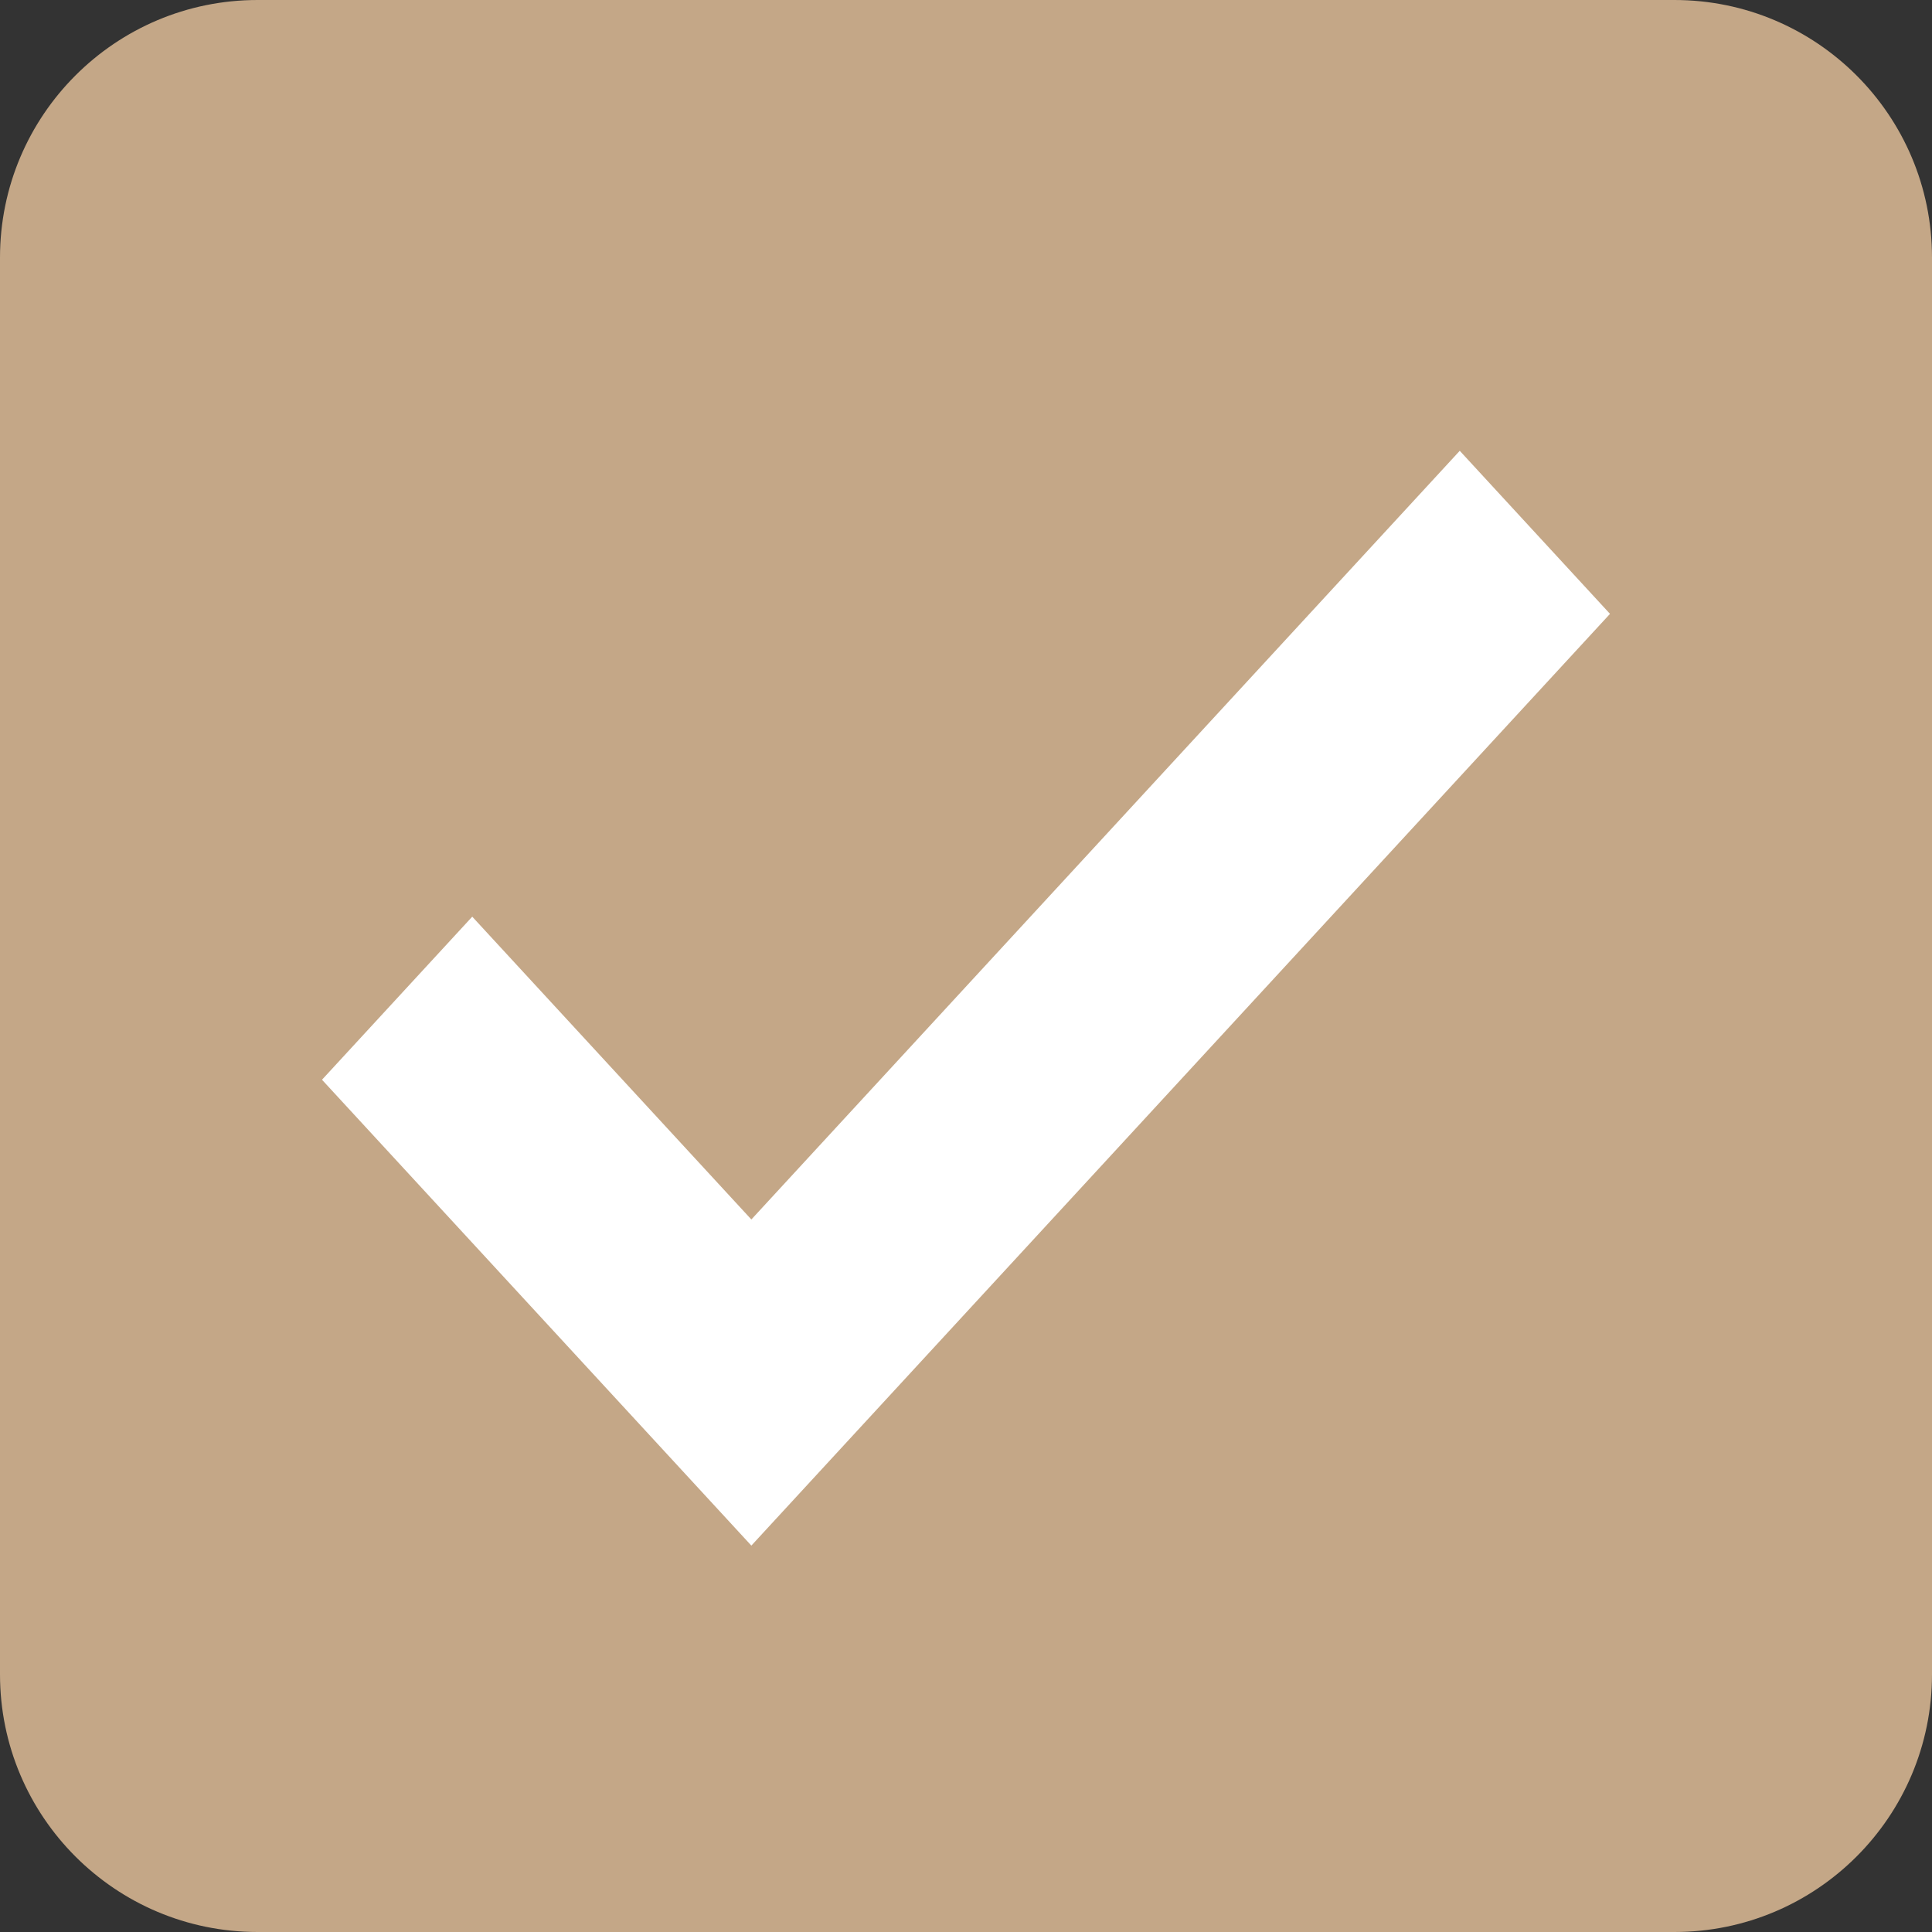 <svg width="30" height="30" viewBox="0 0 30 30" fill="none" xmlns="http://www.w3.org/2000/svg">
<rect x="0" y="0" width="30" height="30" fill="#333333" stroke="none"/>
<g clip-path="url(#clip0_2002_916)">
<path d="M26 0H4C1.791 0 0 1.791 0 4V26C0 28.209 1.791 30 4 30H26C28.209 30 30 28.209 30 26V4C30 1.791 28.209 0 26 0Z" fill="#C4A787"/>
<path d="M11.667 24L5 16.766L7.333 14.234L11.667 18.936L22.667 7L25 9.532L11.667 24Z" fill="white"/>
</g>
<defs>
<clipPath id="clip0_2002_916">
<rect width="30" height="30" fill="white"/>
</clipPath>
</defs>
</svg>
